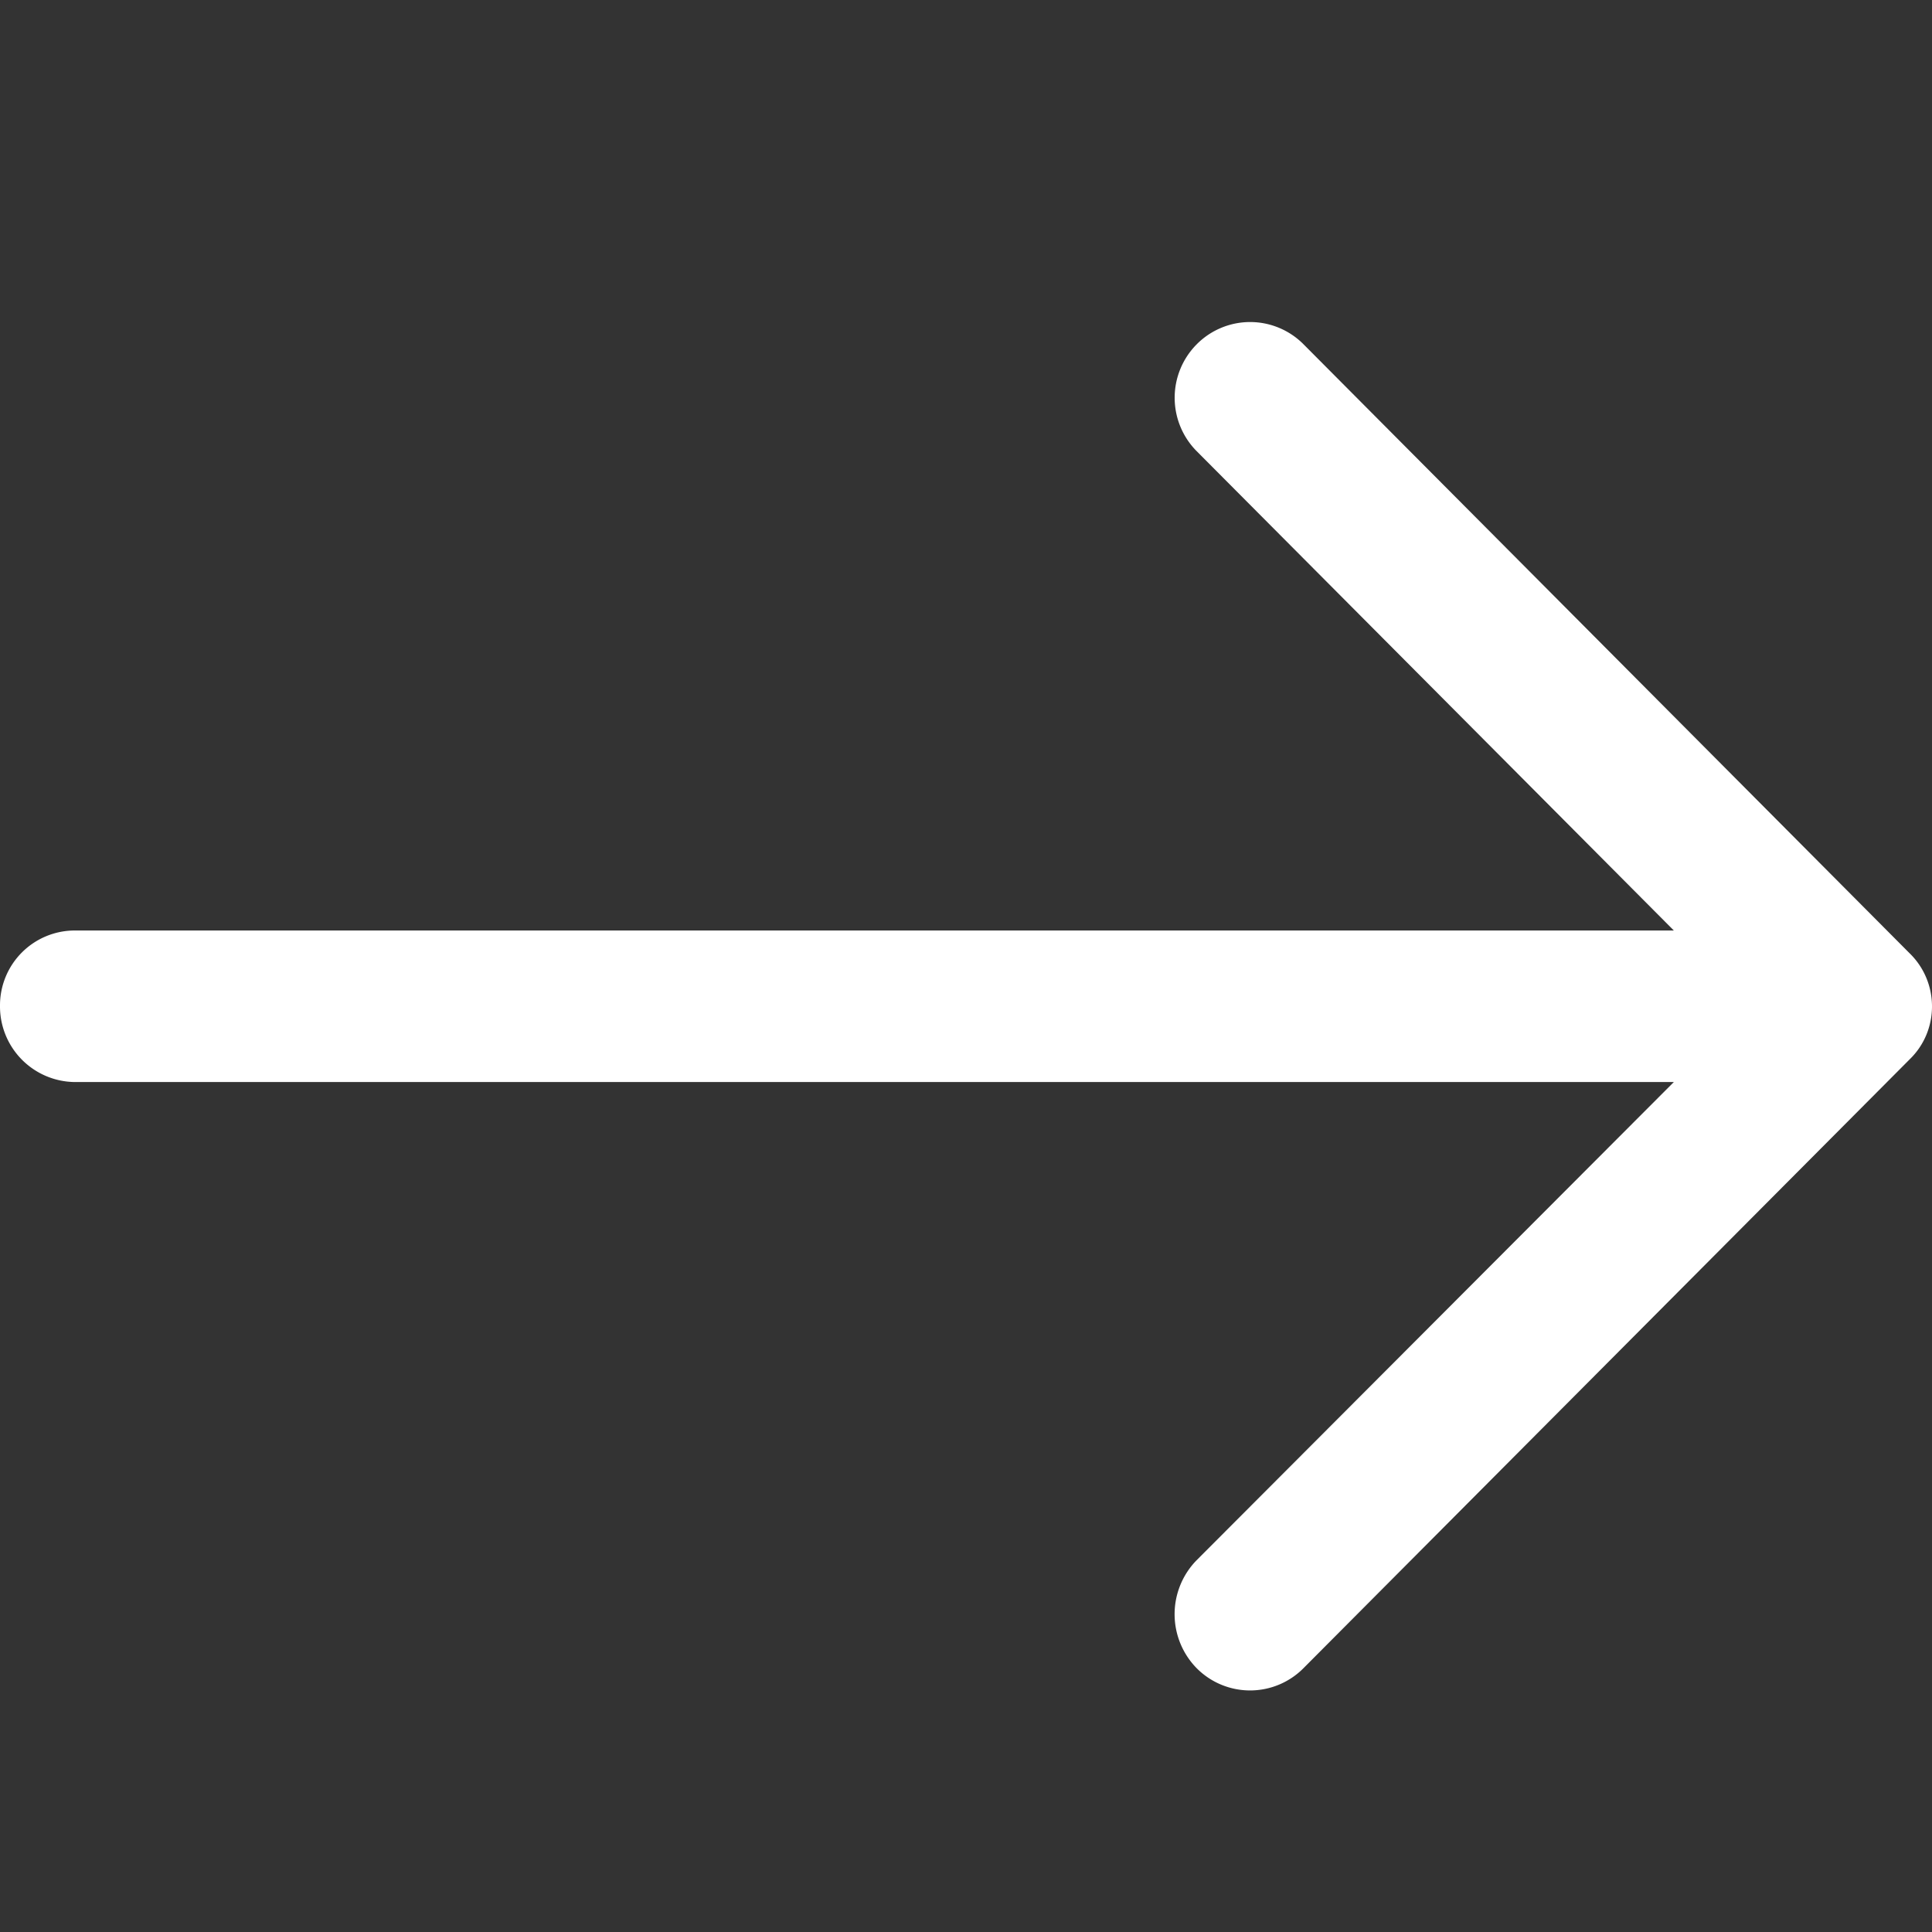 <svg data-bbox="0 2.667 16 11.332" xmlns="http://www.w3.org/2000/svg" viewBox="0 0 16 16" height="16" width="16" data-type="color">
    <rect x="0" y="0" width="16" height="16" fill="#333333" stroke="none"/>
    <g>
        <path fill="#FFFFFF" d="M15.812 7.892c.25.241.25.641.004.88l-5.017 5.039a.623.623 0 0 1-.891.002.639.639 0 0 1 0-.89l3.954-3.962H.622A.626.626 0 0 1 0 8.329a.62.62 0 0 1 .623-.623h13.239L9.908 3.734a.628.628 0 0 1 0-.88.623.623 0 0 1 .89 0l5.014 5.038z" data-color="1"></path>
    </g>
</svg>